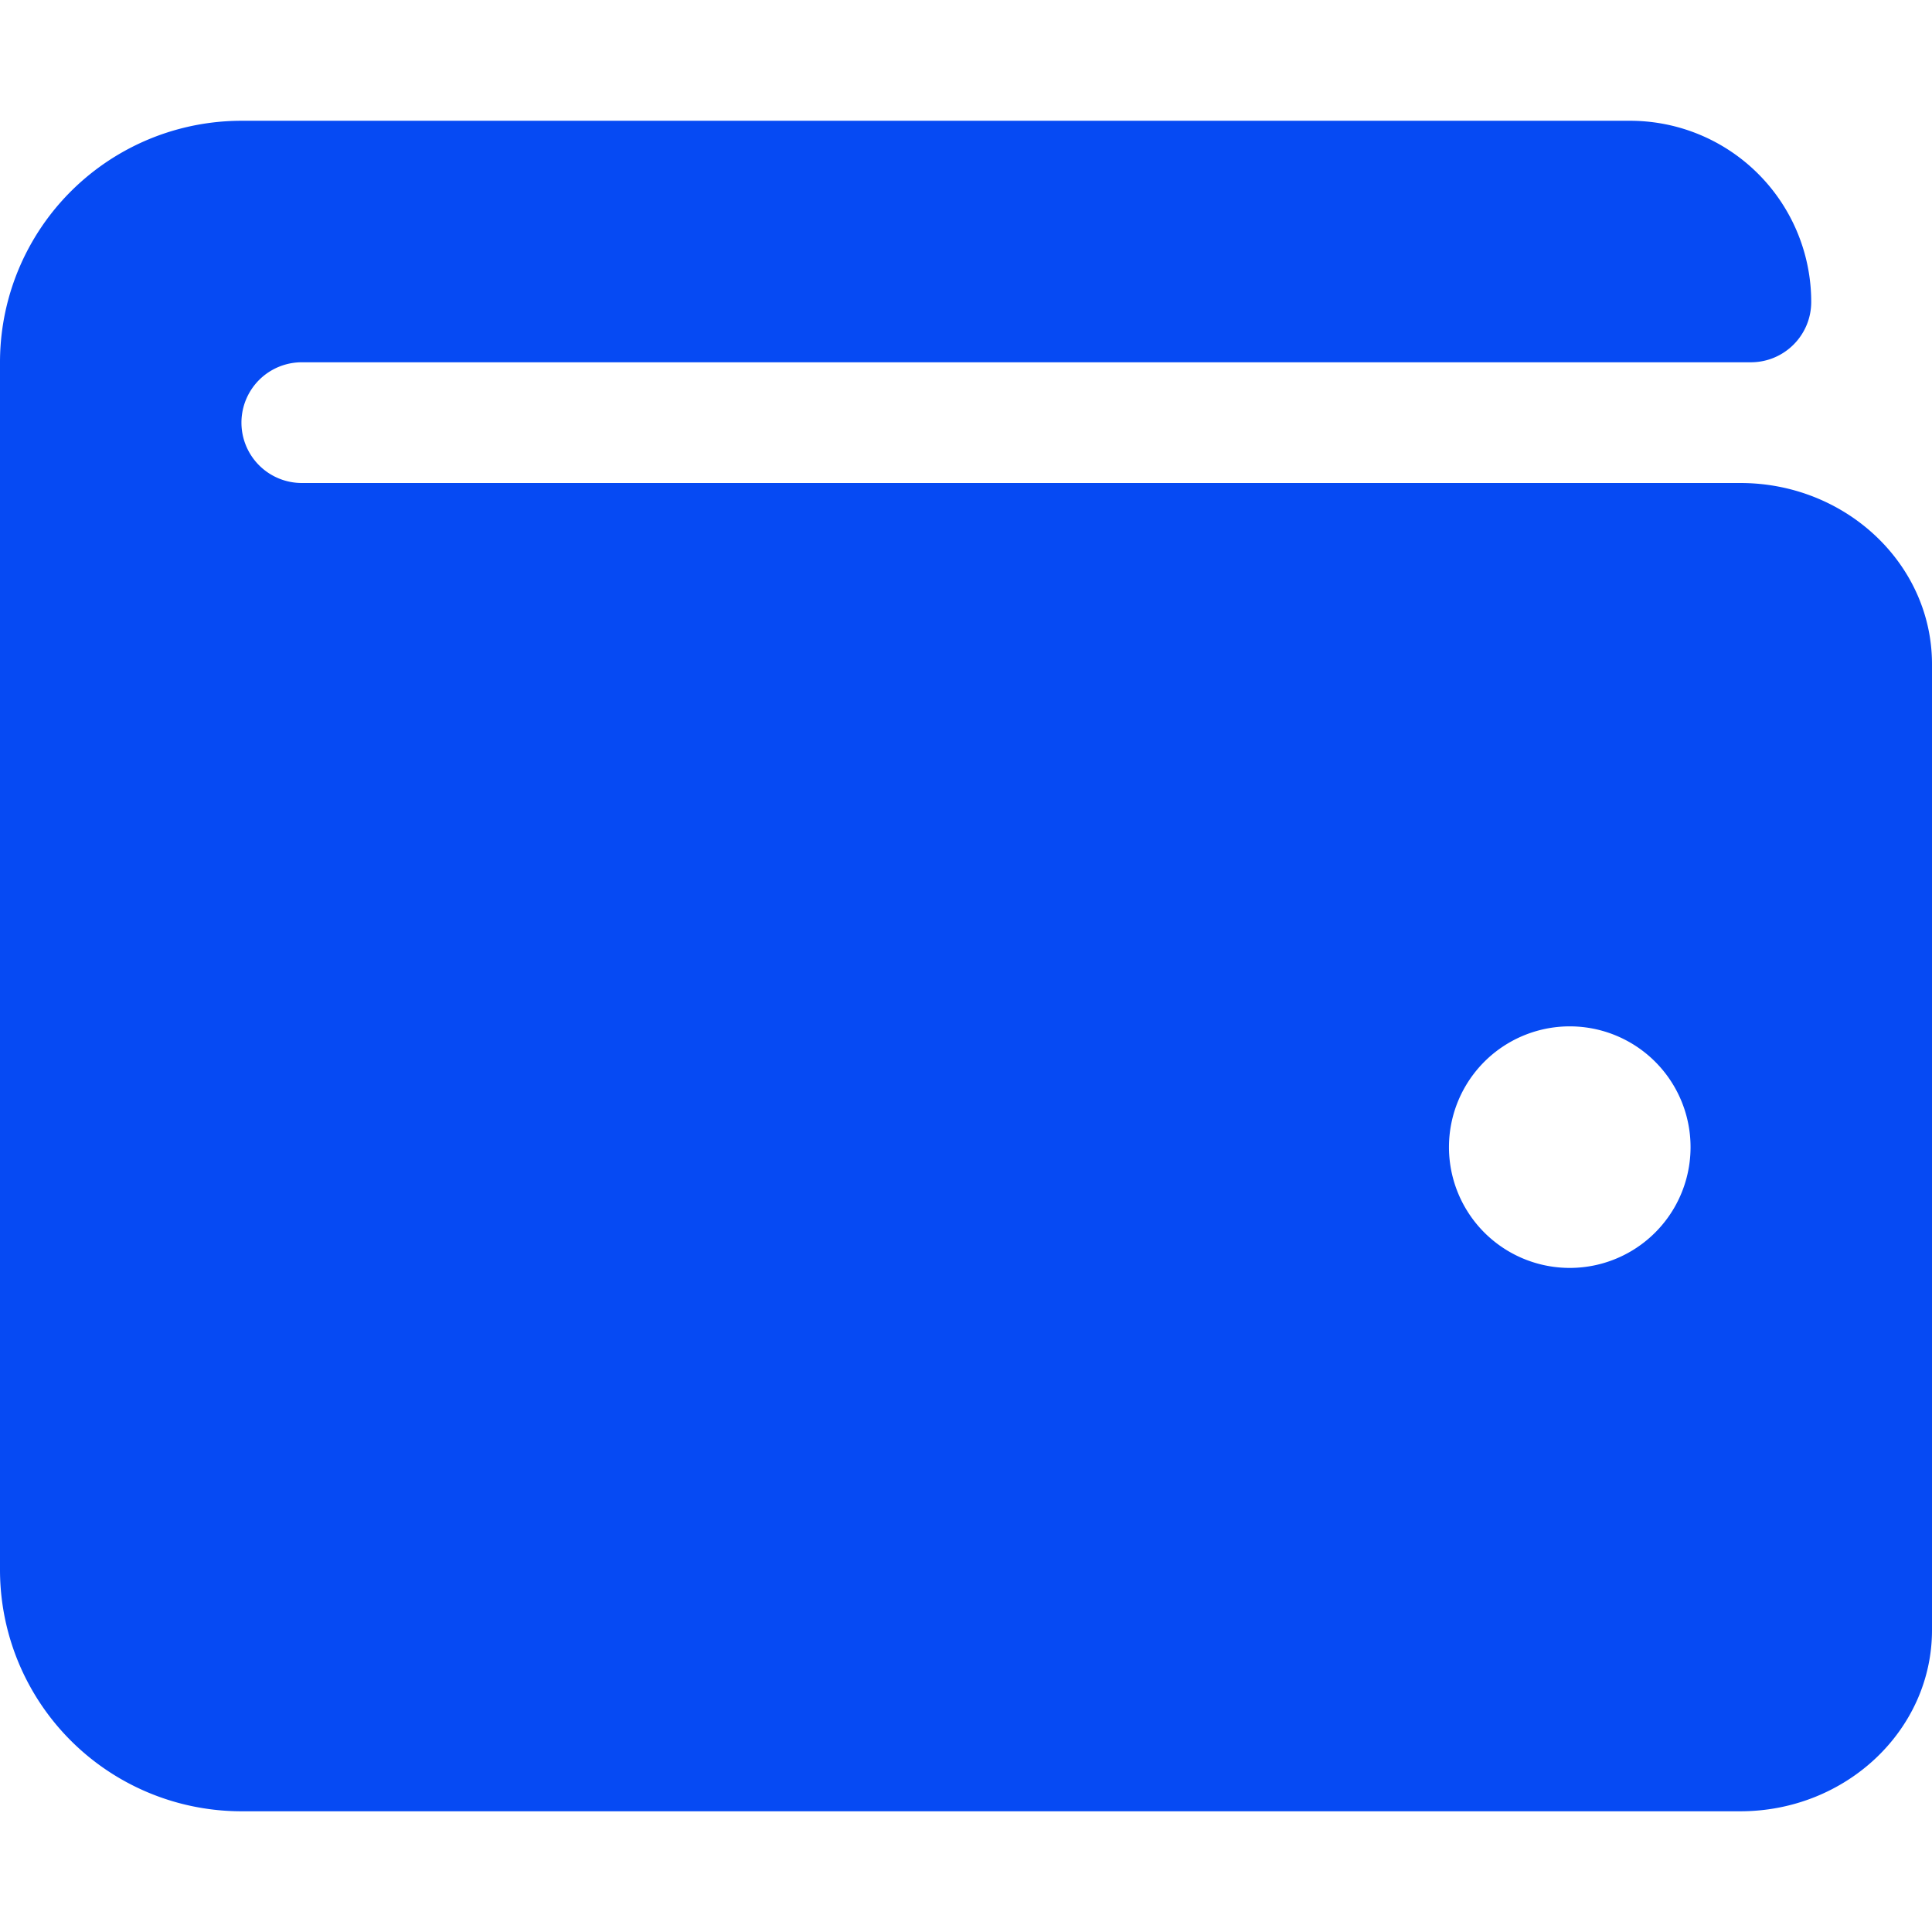 <svg xmlns="http://www.w3.org/2000/svg" width="37" height="37" fill="none" viewBox="0 0 37 37"><g clip-path="url(#a)"><path fill="#064AF3" d="M33.329 9.25H5.78a1.156 1.156 0 110-2.312h27.75c.64 0 1.157-.517 1.157-1.156a3.469 3.469 0 00-3.47-3.469H4.626A4.625 4.625 0 000 6.938v23.125a4.625 4.625 0 004.625 4.625h28.704c2.025 0 3.671-1.556 3.671-3.469v-18.5c0-1.913-1.646-3.469-3.671-3.469zm-3.267 15.032a2.313 2.313 0 11.001-4.626 2.313 2.313 0 010 4.626z"/></g><defs><clipPath id="a"><path fill="#fff" d="M0 0h37v37H0z"/></clipPath></defs></svg>